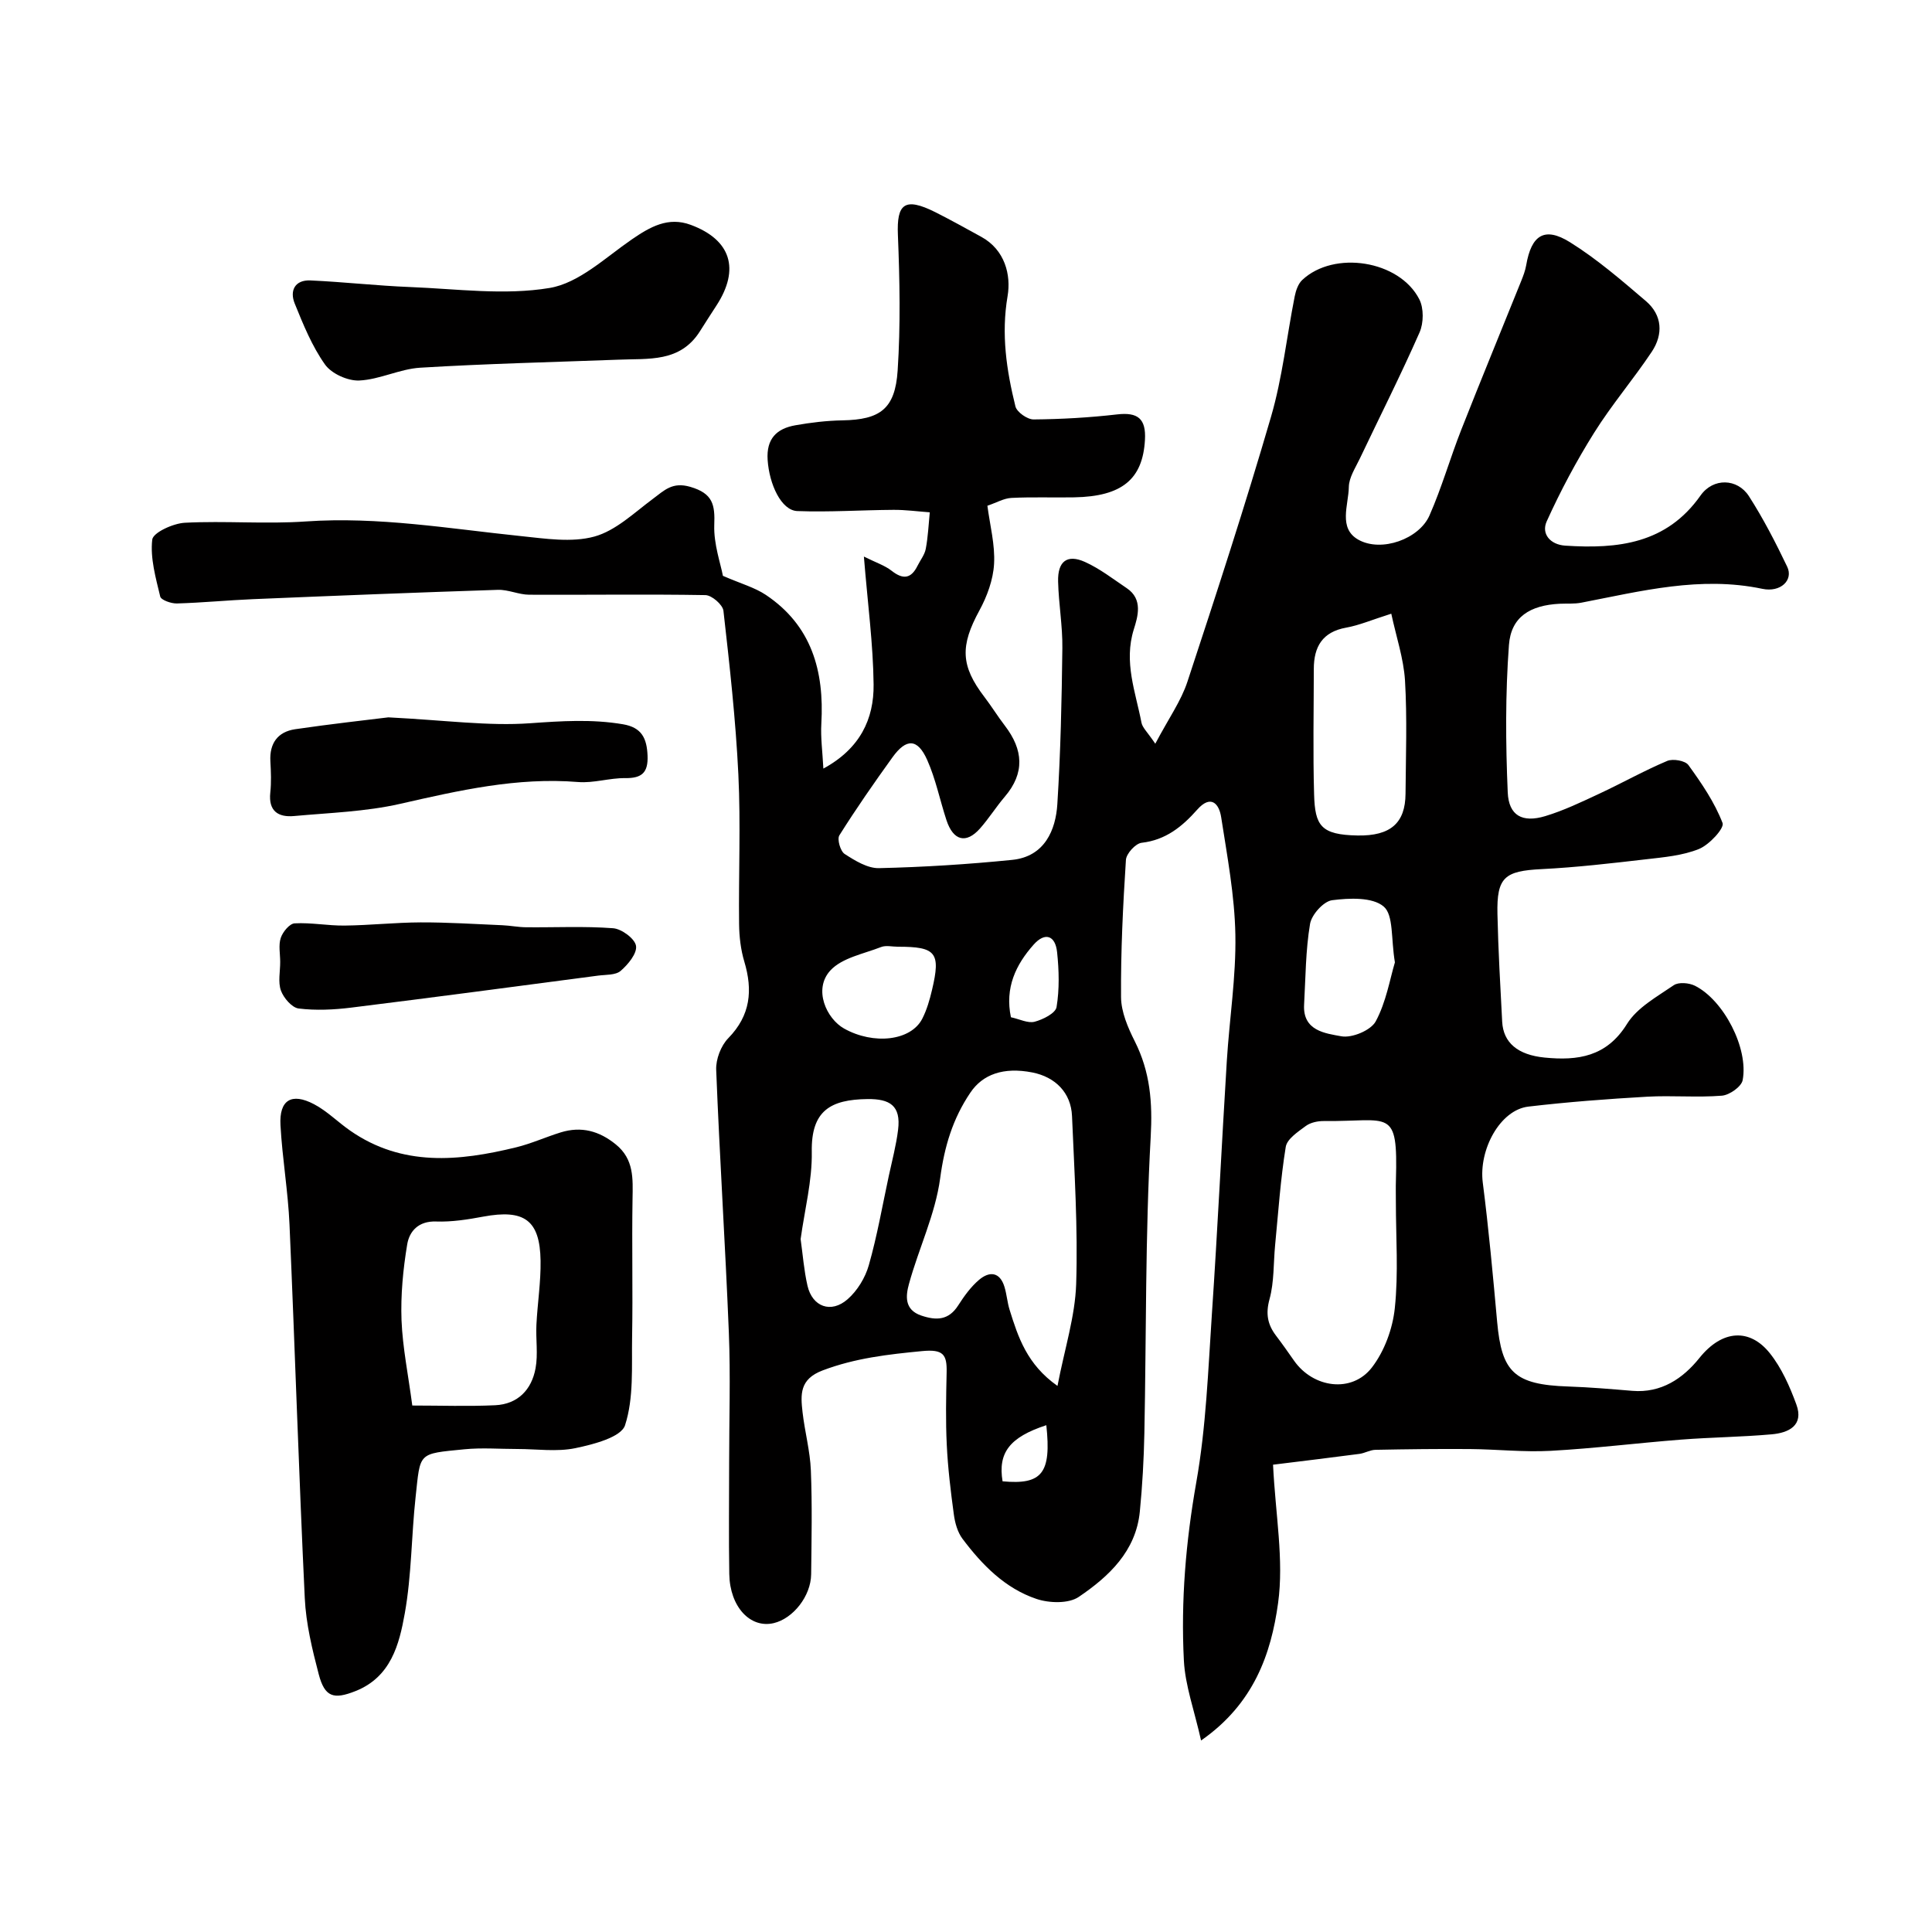 <svg enable-background="new 0 0 400 400" viewBox="0 0 400 400" xmlns="http://www.w3.org/2000/svg"><g fill="#010000"><path d="m149.67 119.22c3.74 1.63 6.57 2.4 8.88 3.94 9.51 6.36 12.12 15.79 11.5 26.64-.17 2.89.24 5.81.42 9.33 7.61-4.14 10.48-10.27 10.4-17.42-.09-8.35-1.22-16.69-2.01-26.48 2.5 1.25 4.34 1.84 5.75 2.95 2.38 1.87 4.03 1.63 5.36-1.05.58-1.17 1.47-2.27 1.7-3.5.47-2.48.58-5.03.83-7.56-2.51-.18-5.01-.53-7.52-.51-6.64.04-13.29.5-19.91.25-3.31-.13-5.8-5.51-6.14-10.59-.29-4.4 1.88-6.49 5.74-7.17 3.21-.57 6.49-.96 9.75-1.02 7.76-.14 10.91-2.32 11.43-10.33.61-9.32.43-18.72.05-28.07-.26-6.37 1.32-7.92 7.75-4.7 3.21 1.61 6.34 3.37 9.49 5.09 4.94 2.69 6.21 7.93 5.47 12.28-1.35 7.92-.22 15.36 1.62 22.83.29 1.19 2.47 2.72 3.76 2.71 5.77-.05 11.55-.38 17.29-1.04 4.31-.5 6.02.89 5.77 5.28-.46 8.12-4.72 11.71-14.66 11.89-4.33.08-8.67-.1-13 .12-1.55.08-3.05.97-4.96 1.62.53 4.06 1.61 8.09 1.38 12.04-.18 3.27-1.44 6.71-3.03 9.63-3.99 7.32-3.93 11.43 1.04 17.93 1.48 1.94 2.77 4.04 4.26 5.98 3.76 4.92 4.15 9.75-.05 14.66-1.8 2.11-3.29 4.5-5.13 6.58-2.88 3.24-5.54 2.55-6.95-1.74-1.36-4.14-2.22-8.49-3.98-12.44-1.99-4.47-4.32-4.54-7.19-.56-3.81 5.29-7.54 10.65-11 16.16-.5.8.21 3.28 1.09 3.85 2.15 1.39 4.75 3 7.13 2.94 9.19-.21 18.4-.79 27.55-1.71 6.8-.68 9.03-6.28 9.36-11.53.68-10.75.91-21.53 1.04-32.3.06-4.6-.77-9.2-.88-13.8-.11-4.19 1.87-5.71 5.55-4.06 3.09 1.39 5.84 3.54 8.68 5.45 3.39 2.28 2.26 5.9 1.44 8.52-2.12 6.79.37 12.95 1.59 19.31.2 1.04 1.22 1.93 2.86 4.36 2.78-5.27 5.34-8.84 6.65-12.83 6-18.21 11.95-36.46 17.31-54.86 2.36-8.09 3.25-16.6 4.9-24.91.24-1.21.71-2.61 1.56-3.41 6.59-6.19 20.11-4.08 24.24 3.99.95 1.85.91 4.91.06 6.85-3.88 8.82-8.24 17.44-12.38 26.15-.91 1.91-2.24 3.9-2.27 5.87-.06 3.73-2.24 8.55 1.99 10.92 4.77 2.66 12.56-.16 14.7-5.01 2.55-5.77 4.28-11.9 6.6-17.79 4.05-10.3 8.28-20.53 12.41-30.8.42-1.05.83-2.13 1.02-3.23 1.07-6.26 3.79-8.06 9.07-4.77 5.6 3.49 10.67 7.88 15.71 12.18 3.42 2.92 3.62 6.89 1.22 10.5-3.8 5.7-8.29 10.95-11.92 16.75-3.68 5.87-6.97 12.04-9.83 18.36-1.17 2.58.73 4.83 3.84 5.03 10.85.71 20.95-.36 28-10.37 2.62-3.73 7.64-3.57 10.02.12 2.99 4.65 5.54 9.62 7.93 14.61 1.33 2.77-1.36 5.38-5.15 4.58-12.82-2.7-25.1.48-37.48 2.87-1.45.28-2.98.15-4.47.22-6.13.31-10.08 2.71-10.51 8.54-.75 10.12-.69 20.35-.25 30.51.21 4.83 3.04 6.33 7.73 4.93 3.86-1.16 7.55-2.94 11.22-4.65 4.72-2.2 9.28-4.77 14.07-6.79 1.19-.5 3.73-.06 4.39.86 2.73 3.77 5.42 7.71 7.07 12 .41 1.08-2.76 4.51-4.88 5.37-3.4 1.38-7.27 1.71-10.99 2.14-7.18.83-14.37 1.67-21.58 2.03-7.67.38-9.33 1.66-9.16 9.3.16 7.44.59 14.87.98 22.3.23 4.31 3.19 6.87 8.8 7.42 6.83.67 12.81-.14 17.04-6.96 2.1-3.39 6.21-5.64 9.68-8.02 1-.69 3.17-.5 4.39.11 5.95 2.98 11.13 12.94 9.88 19.54-.25 1.35-2.73 3.09-4.3 3.22-5.13.41-10.33-.08-15.48.21-8.21.47-16.43 1.09-24.59 2.05-5.86.69-10.3 8.92-9.44 15.71 1.23 9.6 2.11 19.24 2.98 28.88.94 10.34 3.49 12.99 14.72 13.36 4.43.15 8.86.53 13.28.9 5.99.49 10.48-2.57 13.87-6.8 4.8-5.98 10.51-6.12 14.6-.97 2.43 3.05 4.11 6.86 5.47 10.57 1.61 4.37-1.58 5.89-5.09 6.2-6.25.56-12.54.61-18.8 1.1-9.01.7-17.98 1.83-27 2.32-5.53.3-11.1-.32-16.65-.37-6.53-.05-13.07.03-19.6.16-1.11.02-2.19.69-3.31.84-5.74.76-11.5 1.45-17.89 2.24.5 10.36 2.28 19.73 1.04 28.68-1.44 10.43-4.99 20.81-15.94 28.42-1.41-6.28-3.29-11.37-3.56-16.54-.64-12.36.4-24.62 2.57-36.92 2.03-11.45 2.45-23.21 3.23-34.86 1.18-17.46 2.01-34.94 3.09-52.4.54-8.71 1.93-17.42 1.77-26.1-.15-8.13-1.69-16.26-2.94-24.34-.45-2.9-2.19-4.69-4.95-1.57-3.12 3.52-6.52 6.3-11.52 6.87-1.25.14-3.17 2.24-3.25 3.54-.61 9.46-1.08 18.94-1.01 28.41.02 3.07 1.42 6.32 2.85 9.16 3.18 6.33 3.69 12.62 3.29 19.8-1.14 20.39-.9 40.86-1.31 61.29-.11 5.43-.41 10.86-.94 16.26-.81 8.23-6.42 13.45-12.64 17.67-2.1 1.43-6.12 1.31-8.76.42-6.51-2.19-11.27-7.06-15.33-12.47-1.02-1.37-1.55-3.3-1.78-5.04-.65-4.77-1.23-9.57-1.46-14.37-.25-5-.14-10.03-.03-15.04.08-3.69-.69-4.81-5.08-4.39-7.06.68-13.86 1.45-20.59 4-4.82 1.82-4.57 5.01-4.16 8.66.46 4.03 1.56 8.01 1.72 12.04.29 7.15.14 14.33.06 21.5-.05 4.52-3.73 9.17-7.75 10.12-4.87 1.14-9.08-3.38-9.2-10.15-.13-7.66-.03-15.33-.03-23 0-9 .3-18.01-.06-27-.73-18.14-1.91-36.26-2.62-54.4-.09-2.19.98-5 2.51-6.56 4.61-4.73 5.09-9.9 3.31-15.86-.74-2.47-1.05-5.16-1.08-7.75-.12-10.33.35-20.69-.15-30.99-.55-11.32-1.81-22.61-3.09-33.88-.14-1.26-2.42-3.23-3.73-3.25-12.16-.21-24.33-.02-36.49-.08-2.16-.01-4.34-1.08-6.48-1.01-16.9.55-33.8 1.22-50.7 1.93-5.26.22-10.5.74-15.76.89-1.18.03-3.27-.7-3.45-1.44-.93-3.88-2.09-7.95-1.65-11.78.17-1.46 4.34-3.37 6.76-3.49 8.33-.43 16.73.31 25.05-.27 15.01-1.04 29.7 1.5 44.5 3.03 5.06.52 10.5 1.39 15.22.1 4.44-1.22 8.25-4.93 12.14-7.82 2.37-1.76 4.02-3.56 7.74-2.47 4.67 1.37 5.12 3.68 4.95 7.93-.13 3.93 1.33 8 1.79 10.49zm69.27 167.72c1.49-7.73 3.65-14.39 3.87-21.11.37-11.56-.37-23.17-.86-34.75-.2-4.84-3.45-8.1-8.22-9.04-5.99-1.17-10.28.4-12.82 4.17-3.66 5.41-5.38 11.16-6.26 17.74-1 7.45-4.45 14.54-6.46 21.88-.65 2.38-1.04 5.34 2.57 6.55 3.1 1.04 5.63.99 7.61-2.09 1.23-1.92 2.62-3.86 4.33-5.31 2.13-1.81 4.31-1.7 5.27 1.47.47 1.55.58 3.2 1.06 4.74 1.76 5.63 3.57 11.28 9.91 15.75zm70.06-38.1c0-1.5-.04-3 .01-4.49.43-15.24-1.23-12.1-14.94-12.25-1.25-.01-2.73.3-3.7 1.01-1.62 1.2-3.9 2.69-4.17 4.34-1.09 6.72-1.54 13.54-2.2 20.33-.36 3.74-.18 7.63-1.16 11.2-.83 3.03-.4 5.26 1.36 7.57 1.29 1.69 2.51 3.44 3.73 5.18 3.97 5.65 11.96 6.76 16.1 1.4 2.6-3.37 4.31-8.04 4.75-12.3.77-7.25.22-14.65.22-21.99zm-.95-121.78c-4.08 1.29-6.64 2.4-9.31 2.88-4.95.88-6.73 3.96-6.73 8.57-.01 8.65-.19 17.31.06 25.96.18 6.5 1.41 8.37 9 8.51 6.84.12 9.89-2.59 9.93-8.65.06-7.82.35-15.66-.11-23.45-.29-4.57-1.82-9.05-2.84-13.82zm-122.29 129.48c.45 3.19.69 6.47 1.42 9.65 1 4.36 4.87 5.81 8.3 2.81 2.02-1.76 3.67-4.47 4.4-7.06 1.73-6.07 2.81-12.32 4.14-18.5.68-3.17 1.53-6.33 1.92-9.54.62-5.02-1.74-6.4-6.32-6.35-7.69.09-11.7 2.41-11.55 10.92.1 5.97-1.47 11.98-2.31 18.07zm123.04-57.29c-.83-4.92-.25-9.79-2.32-11.56-2.32-1.98-7.12-1.77-10.68-1.31-1.77.23-4.25 2.99-4.57 4.91-.92 5.48-.92 11.13-1.23 16.71-.31 5.44 4.43 5.95 7.7 6.55 2.2.41 6.12-1.22 7.13-3.09 2.16-4 2.93-8.75 3.97-12.21zm-102.9-3.24c-1.16 0-2.46-.33-3.47.06-3.63 1.42-8.09 2.23-10.51 4.85-3.6 3.91-.8 9.99 2.84 12.03 6.09 3.41 13.84 2.58 16.2-2.06.94-1.85 1.53-3.92 2.01-5.96 1.83-7.71.83-8.93-7.07-8.92zm23.4 14.6c1.8.39 3.52 1.29 4.91.93 1.73-.46 4.33-1.76 4.54-3.04.61-3.7.51-7.6.11-11.36-.37-3.52-2.53-4.19-4.86-1.56-3.68 4.14-5.98 8.91-4.7 15.03zm7.33 84.46c-7.61 2.49-10.04 5.71-9.06 11.62 8.18.76 10.13-1.67 9.06-11.62z"/><path d="m107.13 300c-3.66 0-7.36-.3-10.99.06-9.73.96-9.08.57-10.1 9.94-.87 7.99-.82 16.13-2.23 24.01-1.15 6.46-2.87 13.21-10.23 16.12-4.48 1.77-6.34 1.27-7.59-3.49-1.35-5.16-2.64-10.48-2.89-15.77-1.23-25.76-2.03-51.55-3.16-77.32-.3-6.88-1.49-13.71-1.87-20.58-.29-5.22 2.27-6.81 6.94-4.36 2.7 1.42 4.94 3.71 7.48 5.47 10.8 7.52 22.54 6.35 34.38 3.46 3.14-.77 6.12-2.13 9.22-3.09 4.25-1.31 7.96-.32 11.42 2.5 3.77 3.07 3.52 7.07 3.45 11.29-.16 9.52.08 19.05-.09 28.58-.11 6.14.37 12.6-1.46 18.26-.81 2.49-6.56 3.97-10.31 4.75-3.85.79-7.97.17-11.97.17zm-21.77-9c5.9 0 11.54.2 17.16-.06 4.69-.22 7.55-3.22 8.36-7.65.54-2.92.03-6.01.18-9.02.22-4.42.93-8.84.86-13.25-.13-8.43-3.38-10.71-11.87-9.13-3.21.6-6.52 1.12-9.76 1.01-3.63-.13-5.52 1.99-5.98 4.72-.86 5.17-1.37 10.49-1.18 15.72.23 5.69 1.4 11.35 2.23 17.66z"/><path d="m128 74.47c-13.67.51-27.35.83-41.01 1.66-4.24.26-8.37 2.45-12.6 2.65-2.38.11-5.75-1.41-7.1-3.31-2.69-3.79-4.5-8.26-6.27-12.62-1.09-2.68.04-4.93 3.25-4.79 6.9.31 13.78 1.1 20.68 1.37 9.63.38 19.49 1.75 28.84.19 6.07-1.01 11.54-6.28 17-10.04 3.82-2.62 7.55-4.77 12.24-3.02 8.31 3.09 10.2 9.15 5.32 16.67-1.15 1.77-2.3 3.55-3.42 5.33-4.13 6.55-10.65 5.63-16.93 5.91z"/><path d="m80.4 148.52c11.89.6 20.69 1.84 29.35 1.22 6.49-.46 12.79-.88 19.22.21 3.91.66 4.95 2.92 5.1 6.5.14 3.51-1.17 4.69-4.62 4.65-3.25-.04-6.54 1.07-9.75.81-12.64-1.03-24.69 1.75-36.87 4.52-7.13 1.62-14.59 1.85-21.92 2.52-3.27.3-5.36-.98-4.95-4.84.23-2.14.14-4.32.02-6.48-.21-3.73 1.52-6.11 5.11-6.65 7.42-1.09 14.89-1.91 19.31-2.46z"/><path d="m58.01 199.14c0-1.67-.38-3.46.12-4.96.41-1.24 1.83-2.96 2.87-3.01 3.43-.19 6.9.5 10.35.46 5.25-.06 10.49-.64 15.74-.66 5.64-.02 11.29.35 16.93.59 1.64.07 3.28.41 4.92.42 6 .06 12.02-.25 17.99.2 1.77.13 4.5 2.15 4.75 3.64.26 1.56-1.65 3.87-3.18 5.19-1.05.91-3.06.77-4.66.98-17.02 2.24-34.04 4.51-51.08 6.62-3.61.45-7.34.63-10.92.19-1.4-.17-3.12-2.18-3.68-3.72-.63-1.77-.14-3.94-.15-5.94z"/></g></svg>